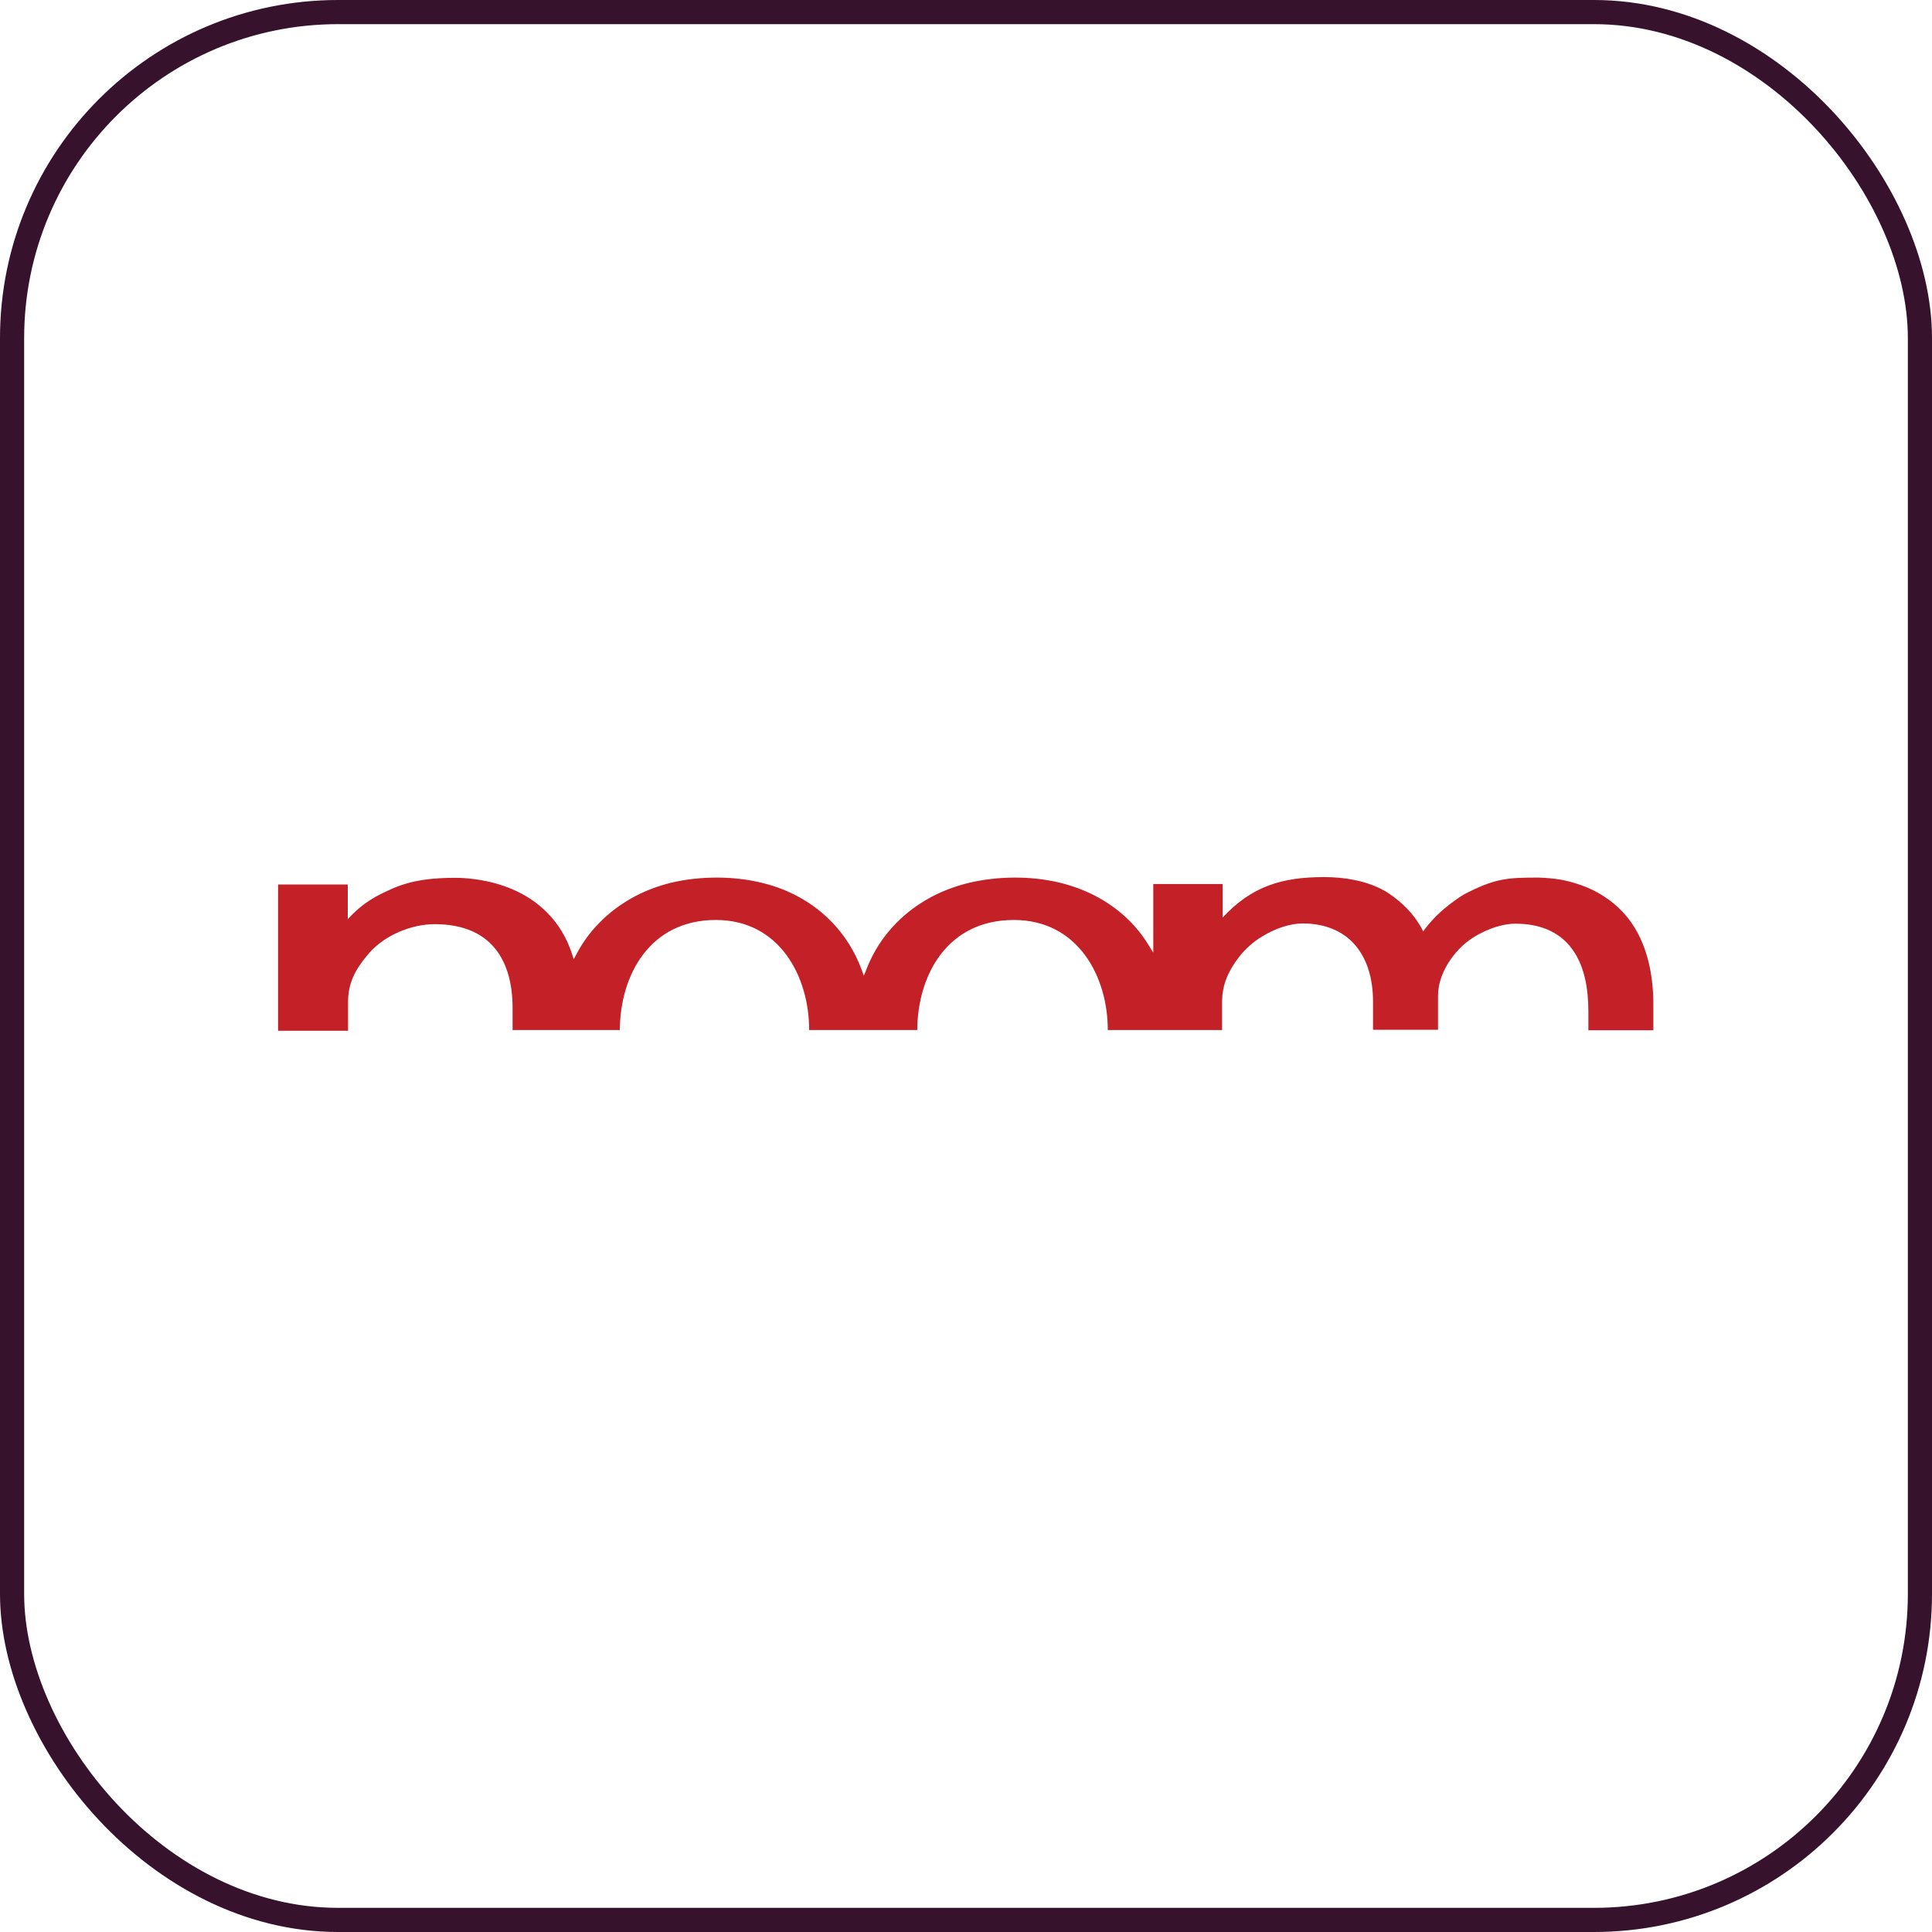 <?xml version="1.0" encoding="UTF-8"?>
<svg width="80" height="80" viewBox="0 0 80 80" fill="none" xmlns="http://www.w3.org/2000/svg">
<rect x="0.5" y="0.5" width="79" height="79" rx="13.5" stroke="#36122C"/>
<g clip-path="url(#clip0_2905_15144)">
<path d="M57.723 37.15C57.711 37.139 57.698 37.129 57.686 37.119C57.674 37.109 57.662 37.098 57.637 37.088C57.613 37.068 57.576 37.047 57.552 37.026L57.539 37.016C57.503 36.996 57.466 36.965 57.429 36.944C57.405 36.924 57.38 36.913 57.344 36.893C57.331 36.883 57.319 36.883 57.307 36.873C56.61 36.483 55.705 36.318 54.836 36.318C53.099 36.318 51.84 36.688 50.629 37.991V36.606H47.755V39.161V39.449L47.596 39.192C47.057 38.289 46.299 37.591 45.357 37.098C44.391 36.595 43.266 36.339 42.03 36.339C41.297 36.339 40.587 36.431 39.927 36.606C39.291 36.78 38.691 37.037 38.165 37.375C37.639 37.704 37.175 38.114 36.783 38.587C36.392 39.059 36.074 39.603 35.854 40.198L35.768 40.403L35.695 40.198C35.267 39.018 34.496 38.043 33.468 37.375C32.955 37.037 32.38 36.78 31.744 36.606C31.108 36.431 30.411 36.339 29.689 36.339C29.029 36.339 28.38 36.411 27.781 36.554C27.194 36.698 26.644 36.913 26.154 37.191C25.665 37.468 25.212 37.806 24.833 38.197C24.442 38.587 24.112 39.038 23.855 39.541L23.757 39.716L23.696 39.531C23.476 38.833 23.109 38.238 22.632 37.766C22.228 37.365 21.751 37.047 21.189 36.811C20.186 36.39 19.219 36.349 18.852 36.349C17.886 36.349 17.067 36.441 16.259 36.79C15.587 37.088 15.049 37.355 14.4 38.063V36.626H11.514V42.682H11.66H14.412V41.461C14.425 40.752 14.645 40.208 15.281 39.469C15.954 38.7 17.067 38.268 17.996 38.268C19.195 38.268 20.076 38.658 20.614 39.428C21.017 40.003 21.225 40.783 21.225 41.748V42.651H25.665C25.677 40.373 26.913 38.094 29.64 38.094C32.294 38.094 33.505 40.455 33.505 42.641C33.505 42.641 33.505 42.641 33.505 42.651H37.982C37.994 40.373 39.229 38.094 41.981 38.094C44.648 38.094 45.871 40.455 45.871 42.641C45.871 42.641 45.871 42.641 45.871 42.651H50.604V41.43C50.617 40.855 50.788 40.29 51.326 39.603C51.448 39.438 51.595 39.295 51.754 39.151C51.913 39.007 52.096 38.874 52.292 38.761C52.83 38.433 53.43 38.238 53.943 38.238C54.836 38.238 55.582 38.535 56.084 39.1C56.585 39.664 56.854 40.475 56.854 41.471V42.641H59.545C59.545 42.641 59.545 41.717 59.545 41.245C59.545 40.773 59.704 40.136 60.291 39.438C60.353 39.367 60.414 39.305 60.475 39.243C60.719 38.997 61.025 38.782 61.368 38.617C61.833 38.381 62.334 38.248 62.75 38.248C63.875 38.248 64.707 38.658 65.208 39.459C65.588 40.065 65.771 40.875 65.771 41.881V42.661H68.462V41.604C68.462 40.444 68.242 39.449 67.826 38.658C67.483 38.002 66.994 37.478 66.37 37.088C65.906 36.79 65.367 36.585 64.768 36.452C64.279 36.349 63.692 36.339 63.692 36.339C62.407 36.339 61.894 36.37 60.597 37.047L60.585 37.057C60.536 37.088 60.487 37.119 60.438 37.15C59.827 37.57 59.398 37.95 59.007 38.463C58.983 38.494 58.958 38.535 58.934 38.566C58.652 38.002 58.224 37.519 57.723 37.15Z" fill="#C32127"/>
</g>
<defs>
<clipPath id="clip0_2905_15144">
<rect width="58" height="7" fill="white" transform="translate(11 36)"/>
</clipPath>
</defs>
</svg>

